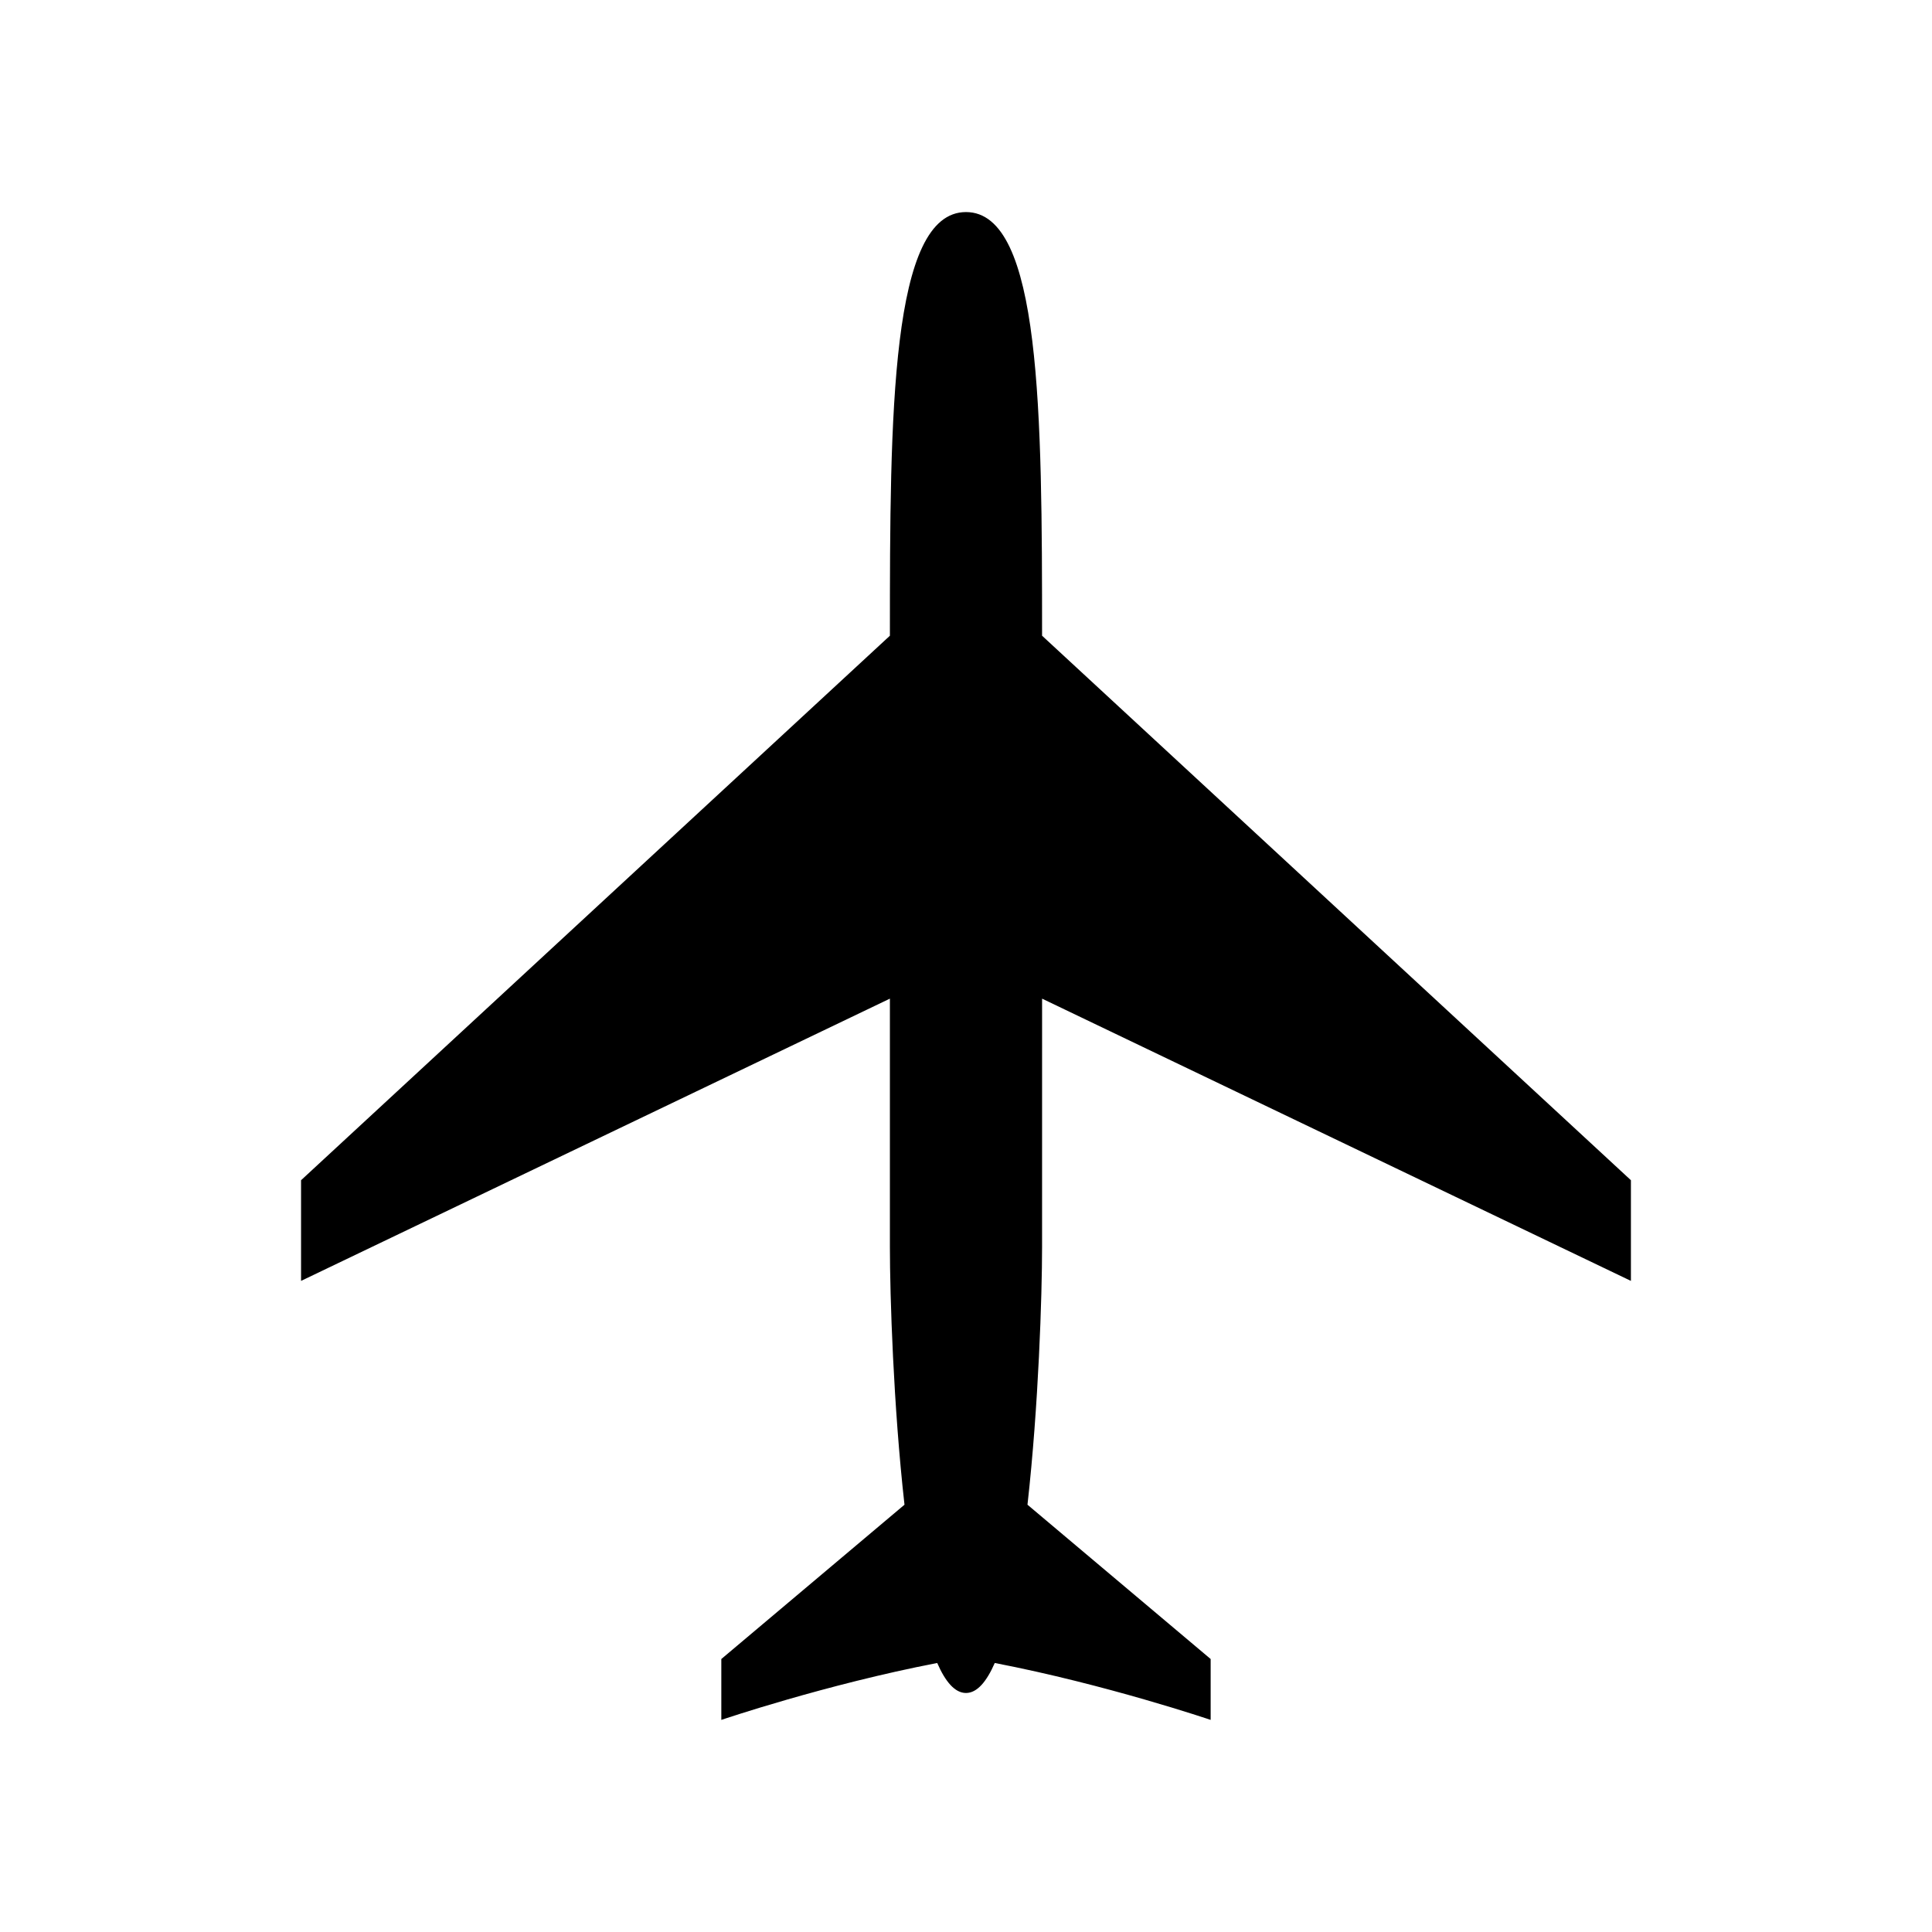 <?xml version="1.0" encoding="UTF-8"?>
<!-- Uploaded to: ICON Repo, www.svgrepo.com, Generator: ICON Repo Mixer Tools -->
<svg fill="#000000" width="800px" height="800px" version="1.1" viewBox="144 144 512 512" xmlns="http://www.w3.org/2000/svg">
 <path d="m420.16 408.65 156.05 74.801v-26.68l-156.05-144.3c-0.004-58.82-0.215-112.27-20.164-112.27s-20.164 53.445-20.164 112.27l-156.05 144.3v26.68l156.05-74.801v65.805c0 12.805 0.922 42.09 3.867 68.309l-48.543 40.895v16.133s27.621-9.383 57.215-15.082c2.172 4.973 4.691 7.949 7.625 7.949 2.93 0 5.449-2.977 7.625-7.949 29.594 5.699 57.215 15.082 57.215 15.082v-16.133l-48.543-40.895c2.945-26.219 3.867-55.508 3.867-68.309 0.004-12.645 0.004-37.129 0.004-65.805z"/>
</svg>
